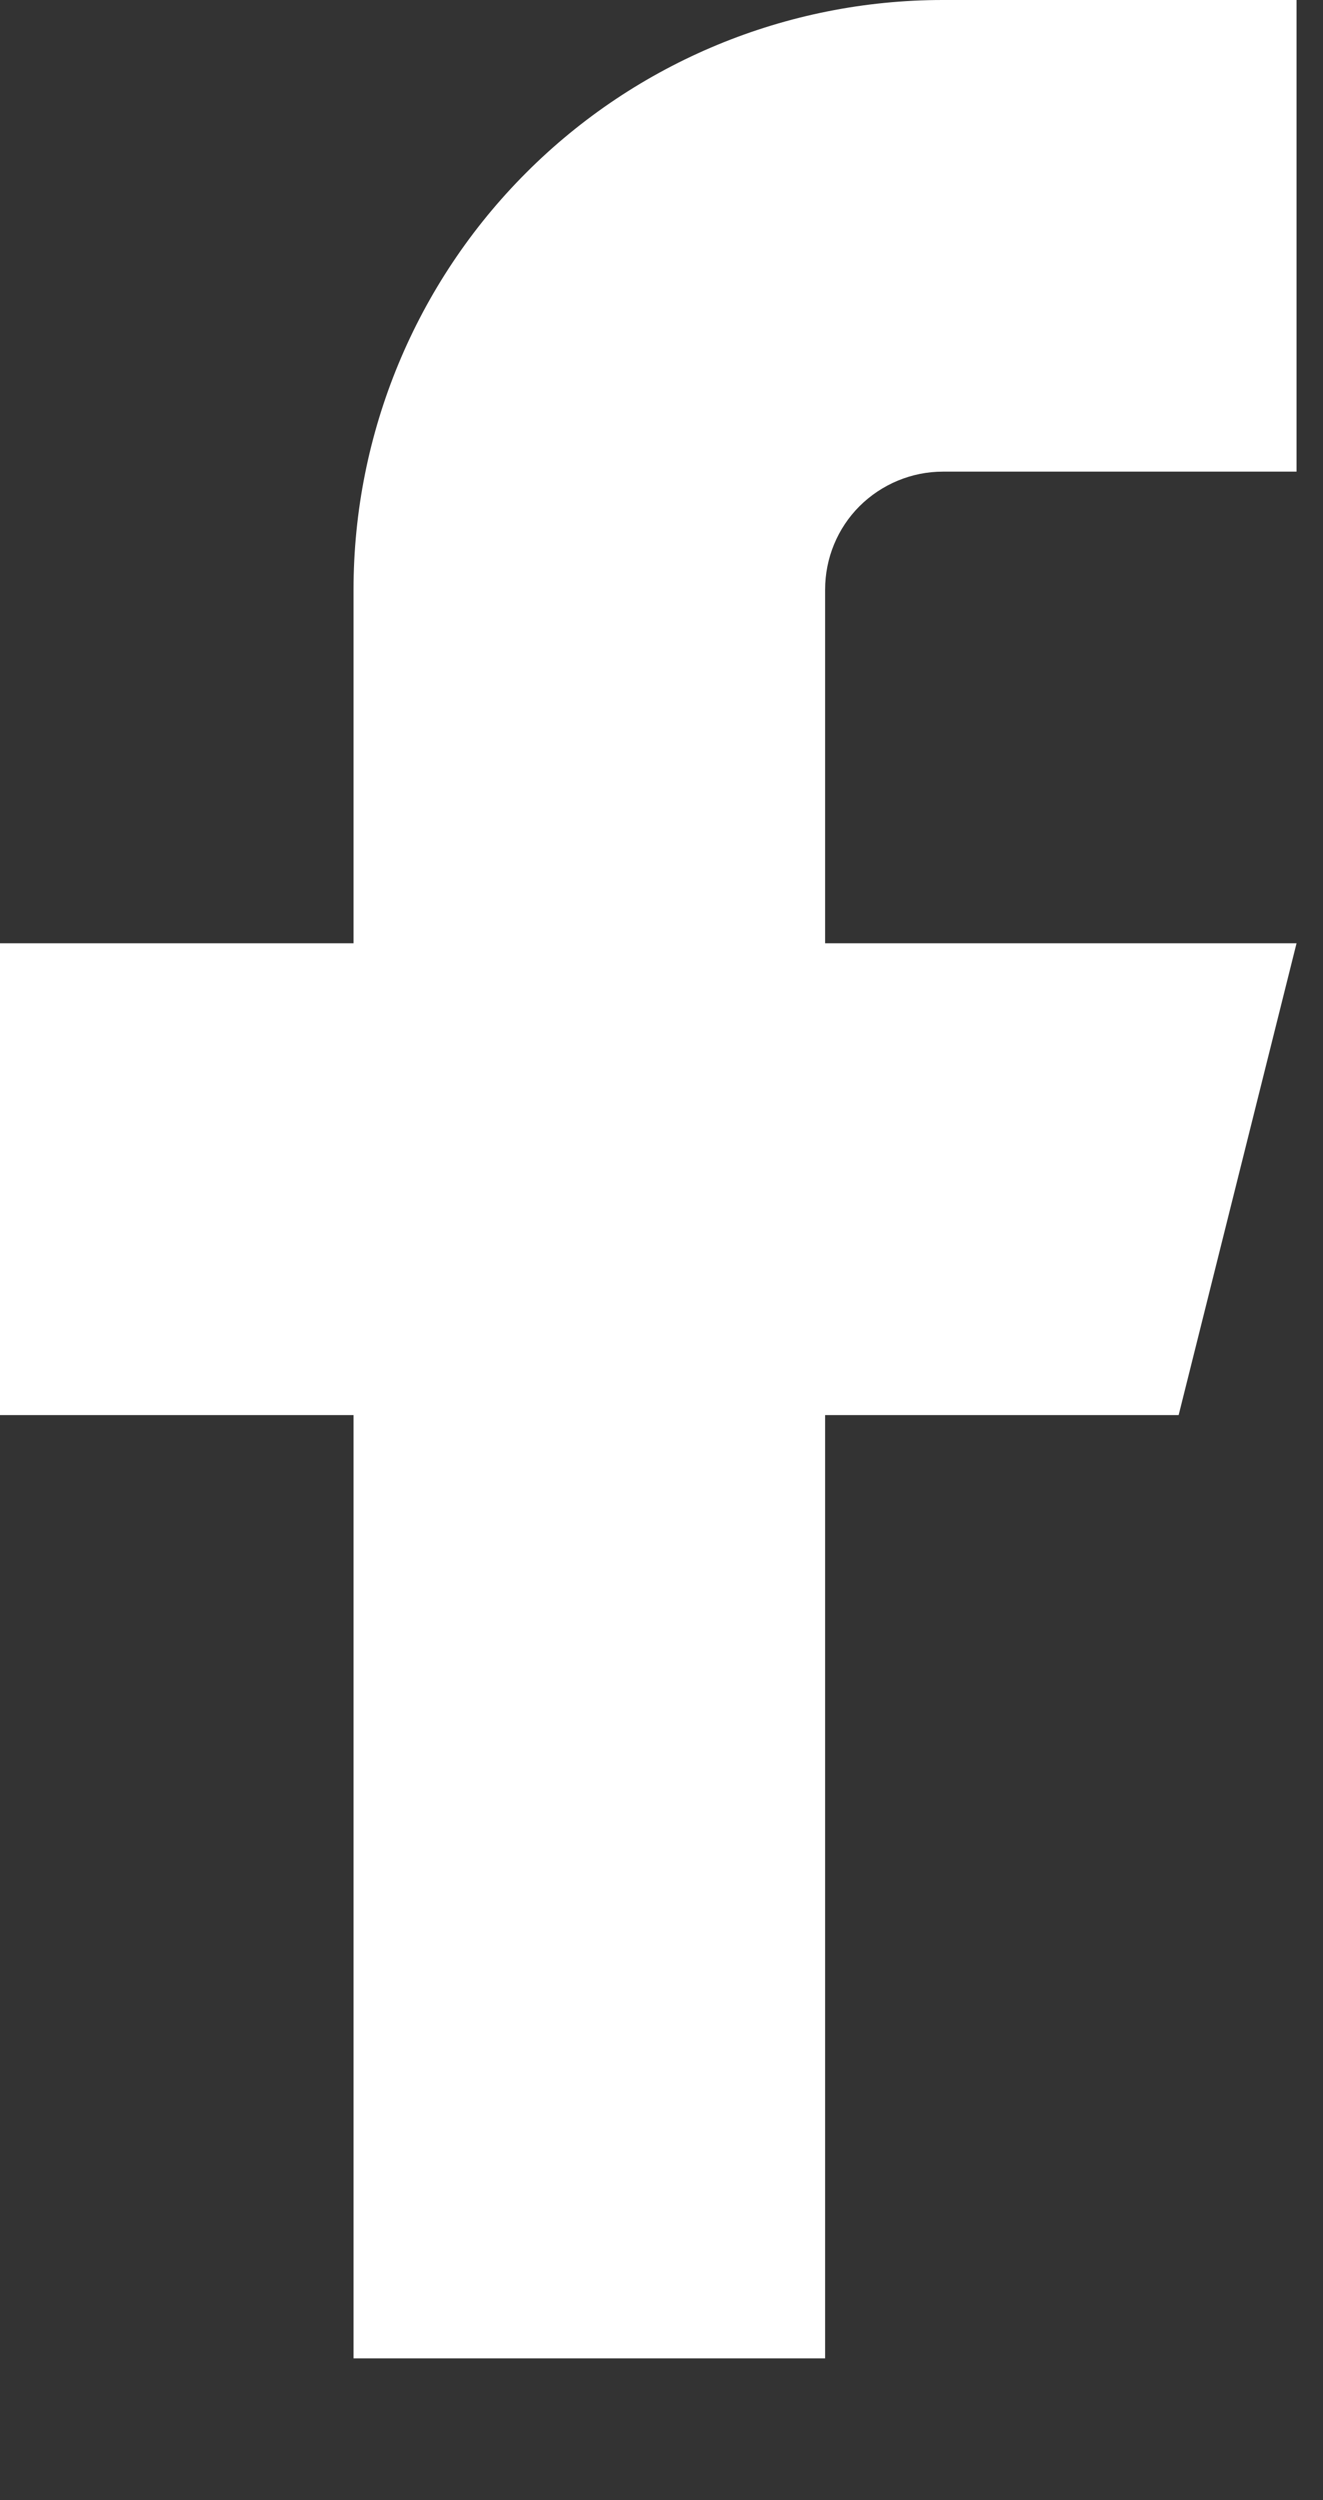 <svg width="9" height="17" viewBox="0 0 9 17" fill="none" xmlns="http://www.w3.org/2000/svg">
<rect x="0" y="0" width="9" height="17" fill="#333333" stroke="none"/>
<path d="M8.82 0H6.414C5.351 0 4.331 0.422 3.58 1.174C2.828 1.926 2.405 2.946 2.405 4.009V6.414H0V9.622H2.405V16.036H5.613V9.622H8.018L8.82 6.414H5.613V4.009C5.613 3.796 5.697 3.592 5.847 3.442C5.998 3.292 6.202 3.207 6.414 3.207H8.82V0Z" fill="white"/>
</svg>
